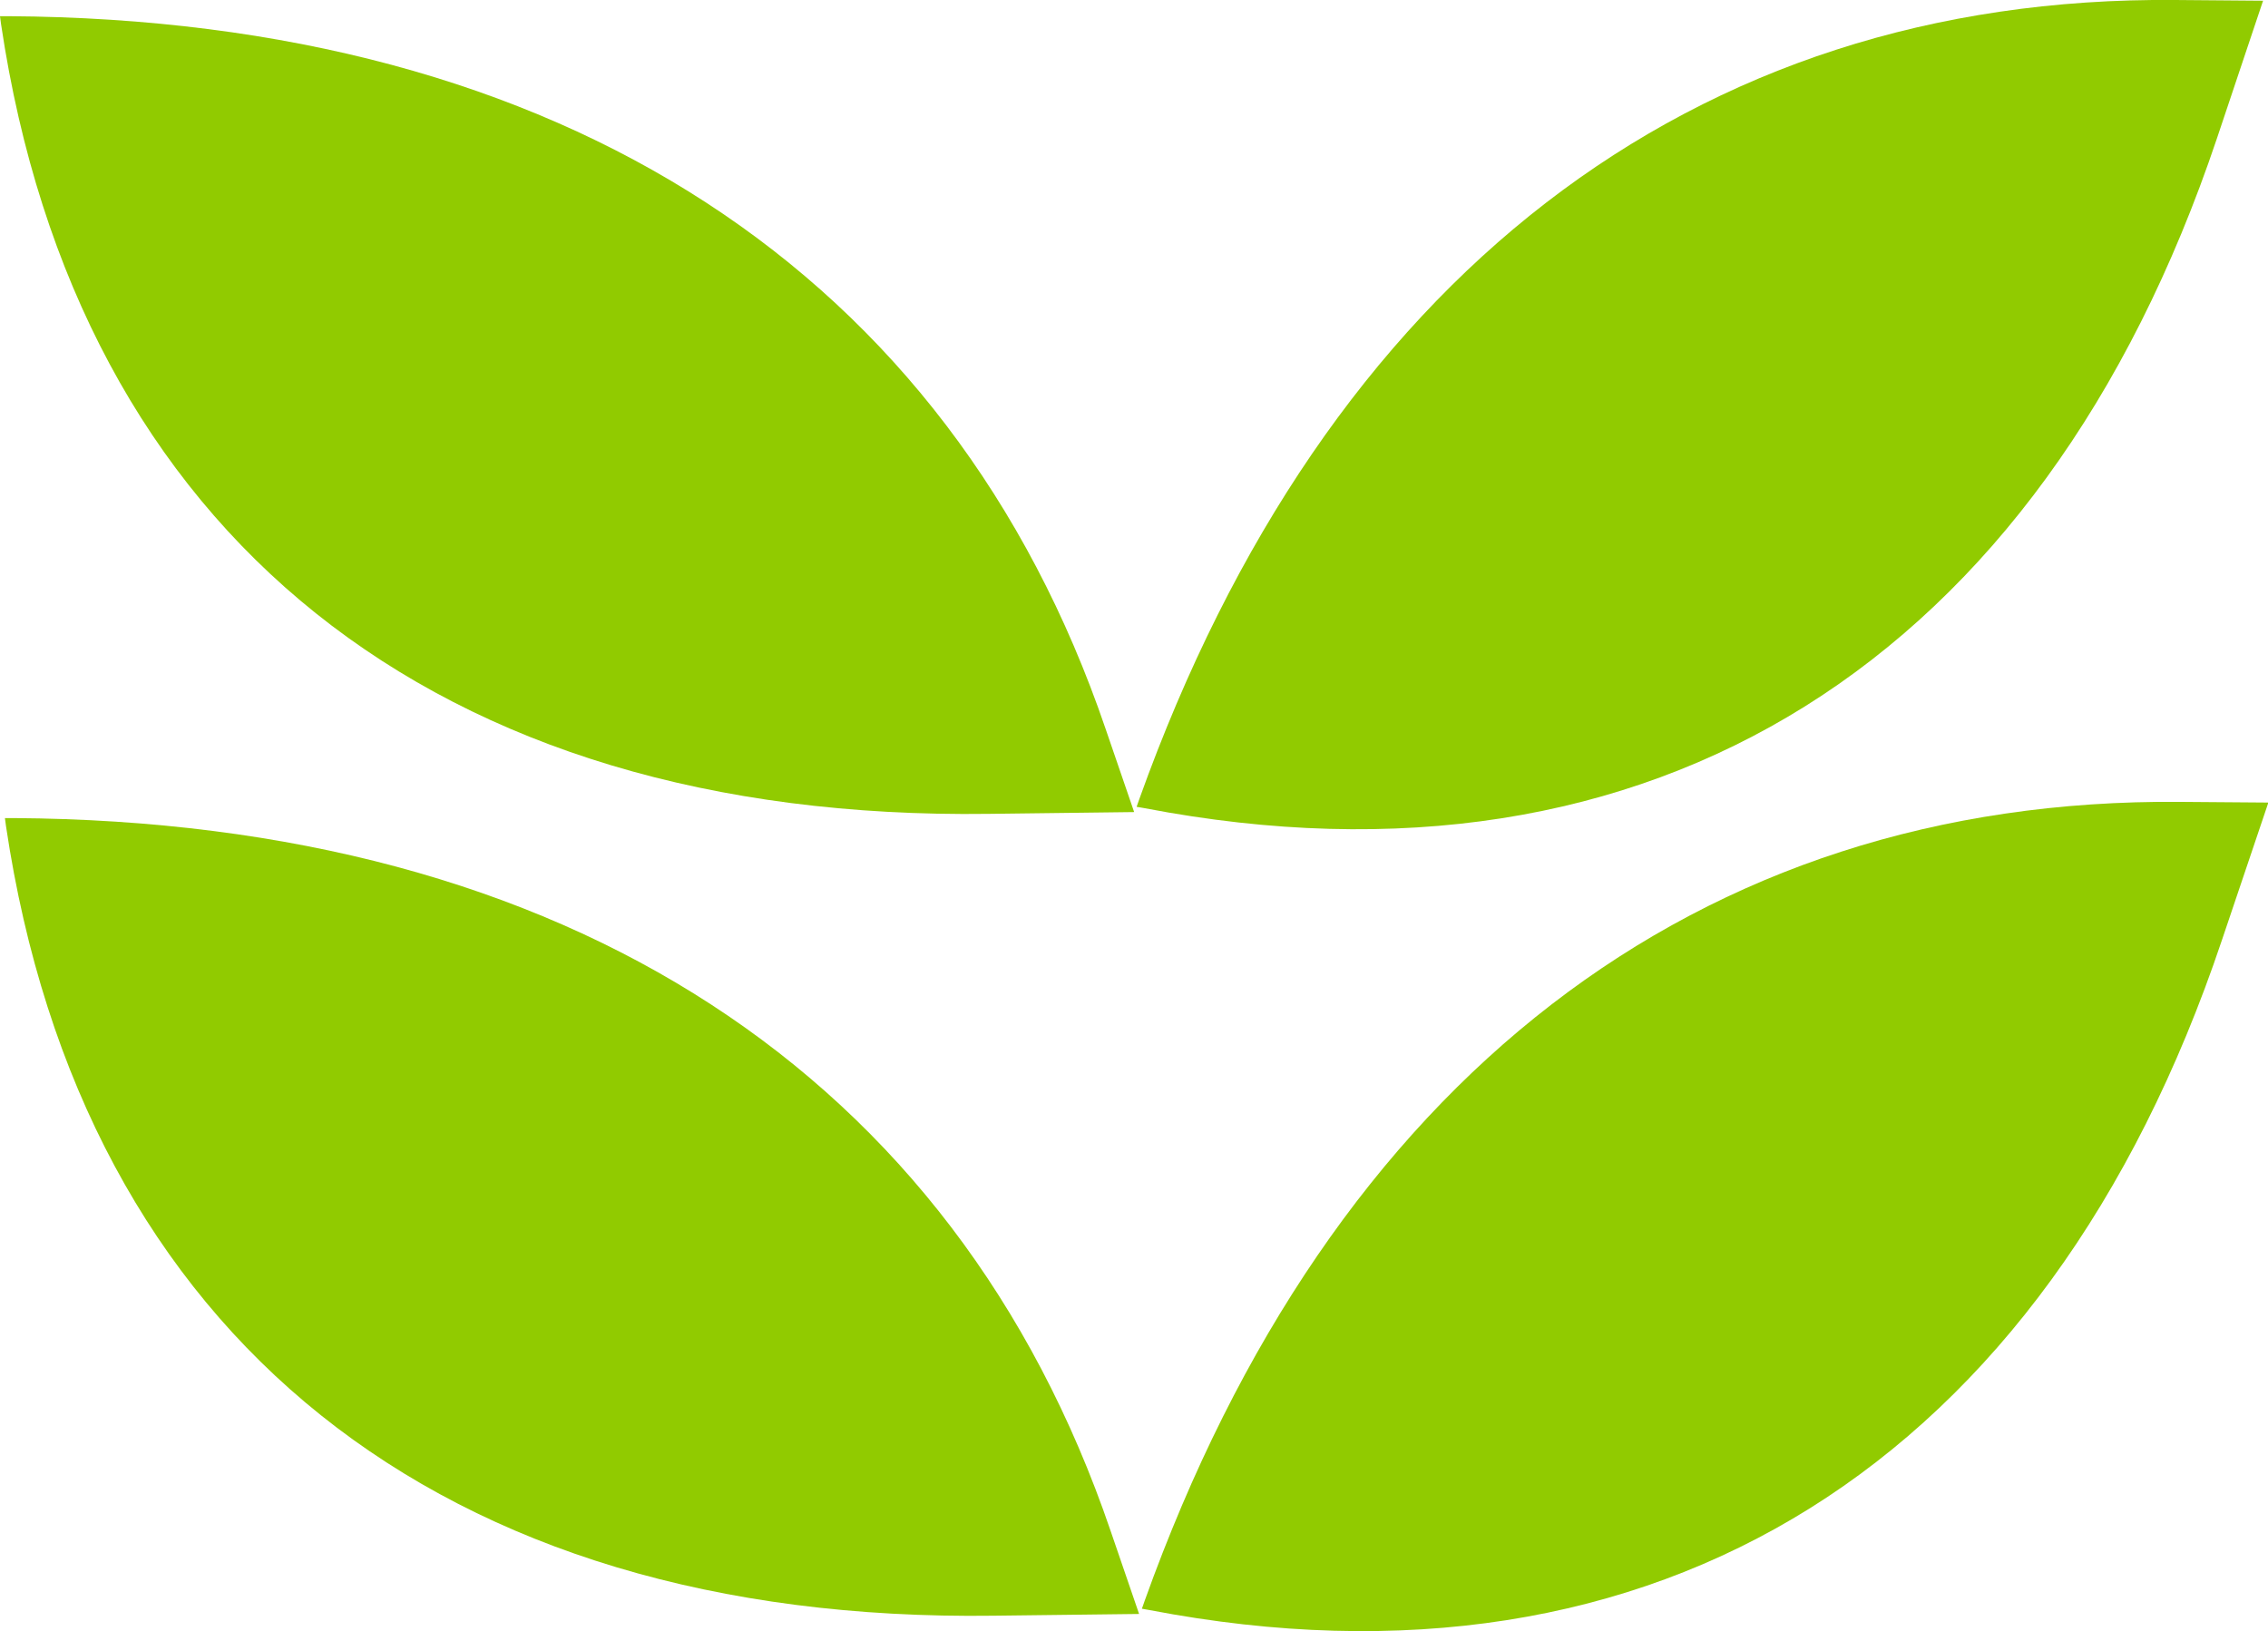 <svg width="57" height="41" viewBox="0 0 57 41" fill="none" xmlns="http://www.w3.org/2000/svg">
<g clip-path="url(#clip0_177_14)">
<path d="M0 0.407C0.009 0.478 0.018 0.54 0.027 0.611C1.94 13.442 10.939 20.642 24.846 20.456L28.504 20.411L27.787 18.322C23.872 6.836 14.111 0.496 0.221 0.407H0Z" fill="#91CB00"/>
<path d="M28.566 20.279C28.637 20.287 28.699 20.305 28.77 20.314C41.517 22.758 51.287 16.657 55.716 3.48L56.876 0.018L54.661 -4.53062e-05C42.535 -0.106 33.323 6.996 28.637 20.075L28.566 20.279Z" fill="#91CB00"/>
<path d="M0.124 20.562C0.133 20.633 0.142 20.695 0.151 20.766C2.064 33.597 11.063 40.796 24.97 40.61L28.628 40.566L27.911 38.476C23.996 26.991 14.235 20.651 0.345 20.562H0.124Z" fill="#91CB00"/>
<path d="M28.69 40.433C28.761 40.442 28.823 40.46 28.894 40.469C41.641 42.913 51.411 36.812 55.84 23.635L57.009 20.172L54.794 20.155C42.668 20.049 33.456 27.15 28.77 40.23L28.699 40.433H28.69Z" fill="#91CB00"/>
</g>
<defs>
<clipPath id="clip0_177_14">
<rect width="57" height="41" fill="white"/>
</clipPath>
</defs>
</svg>

